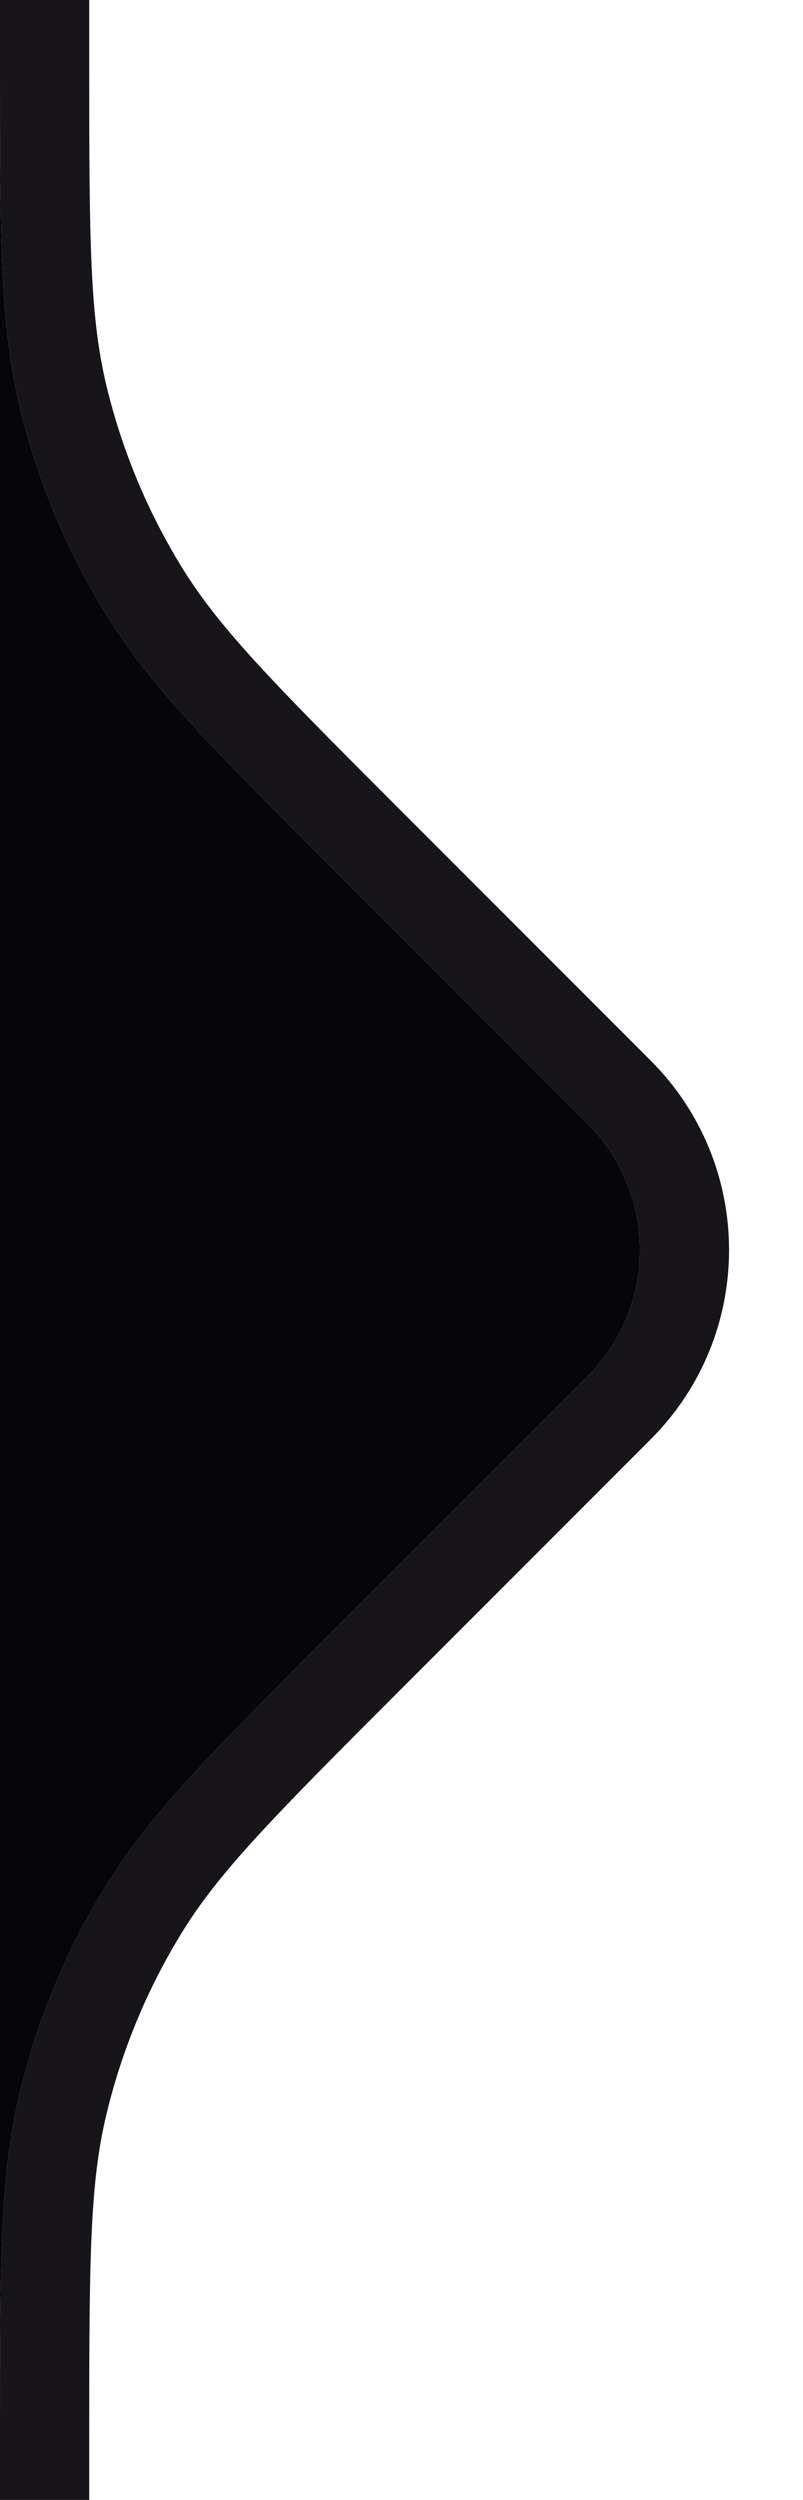 <svg width="9" height="28" viewBox="0 0 9 28" fill="none" xmlns="http://www.w3.org/2000/svg">
<path d="M6.586 15.414L3.749 18.251C2.365 19.635 1.674 20.326 1.179 21.134C0.74 21.849 0.417 22.63 0.221 23.446C1.07288e-06 24.367 1.10787e-06 25.345 1.19341e-06 27.302L3.05134e-08 0.698C1.16045e-07 2.655 1.49012e-07 3.633 0.221 4.554C0.417 5.37 0.74 6.151 1.179 6.866C1.674 7.674 2.365 8.365 3.749 9.749L6.586 12.586C7.367 13.367 7.367 14.633 6.586 15.414Z" fill="#060509"/>
<path d="M1 0.698C1 2.702 1.006 3.542 1.193 4.32C1.365 5.035 1.648 5.717 2.032 6.344C2.45 7.027 3.039 7.625 4.456 9.042L7.293 11.879C8.464 13.05 8.464 14.95 7.293 16.121L4.456 18.958C3.039 20.375 2.45 20.973 2.032 21.656C1.648 22.282 1.365 22.965 1.193 23.68C1.006 24.458 1 25.298 1 27.302V28H1.22392e-06L1.19341e-06 27.302C1.10787e-06 25.345 1.07288e-06 24.367 0.221 23.446C0.417 22.63 0.74 21.849 1.179 21.134C1.674 20.326 2.365 19.635 3.749 18.251L6.586 15.414C7.367 14.633 7.367 13.367 6.586 12.586L3.749 9.749C2.365 8.365 1.674 7.674 1.179 6.866C0.74 6.151 0.417 5.37 0.221 4.554C1.49012e-07 3.633 1.16045e-07 2.655 3.05134e-08 0.698L0 4.37114e-08L1 0V0.698Z" fill="#17141A"/>
</svg>

